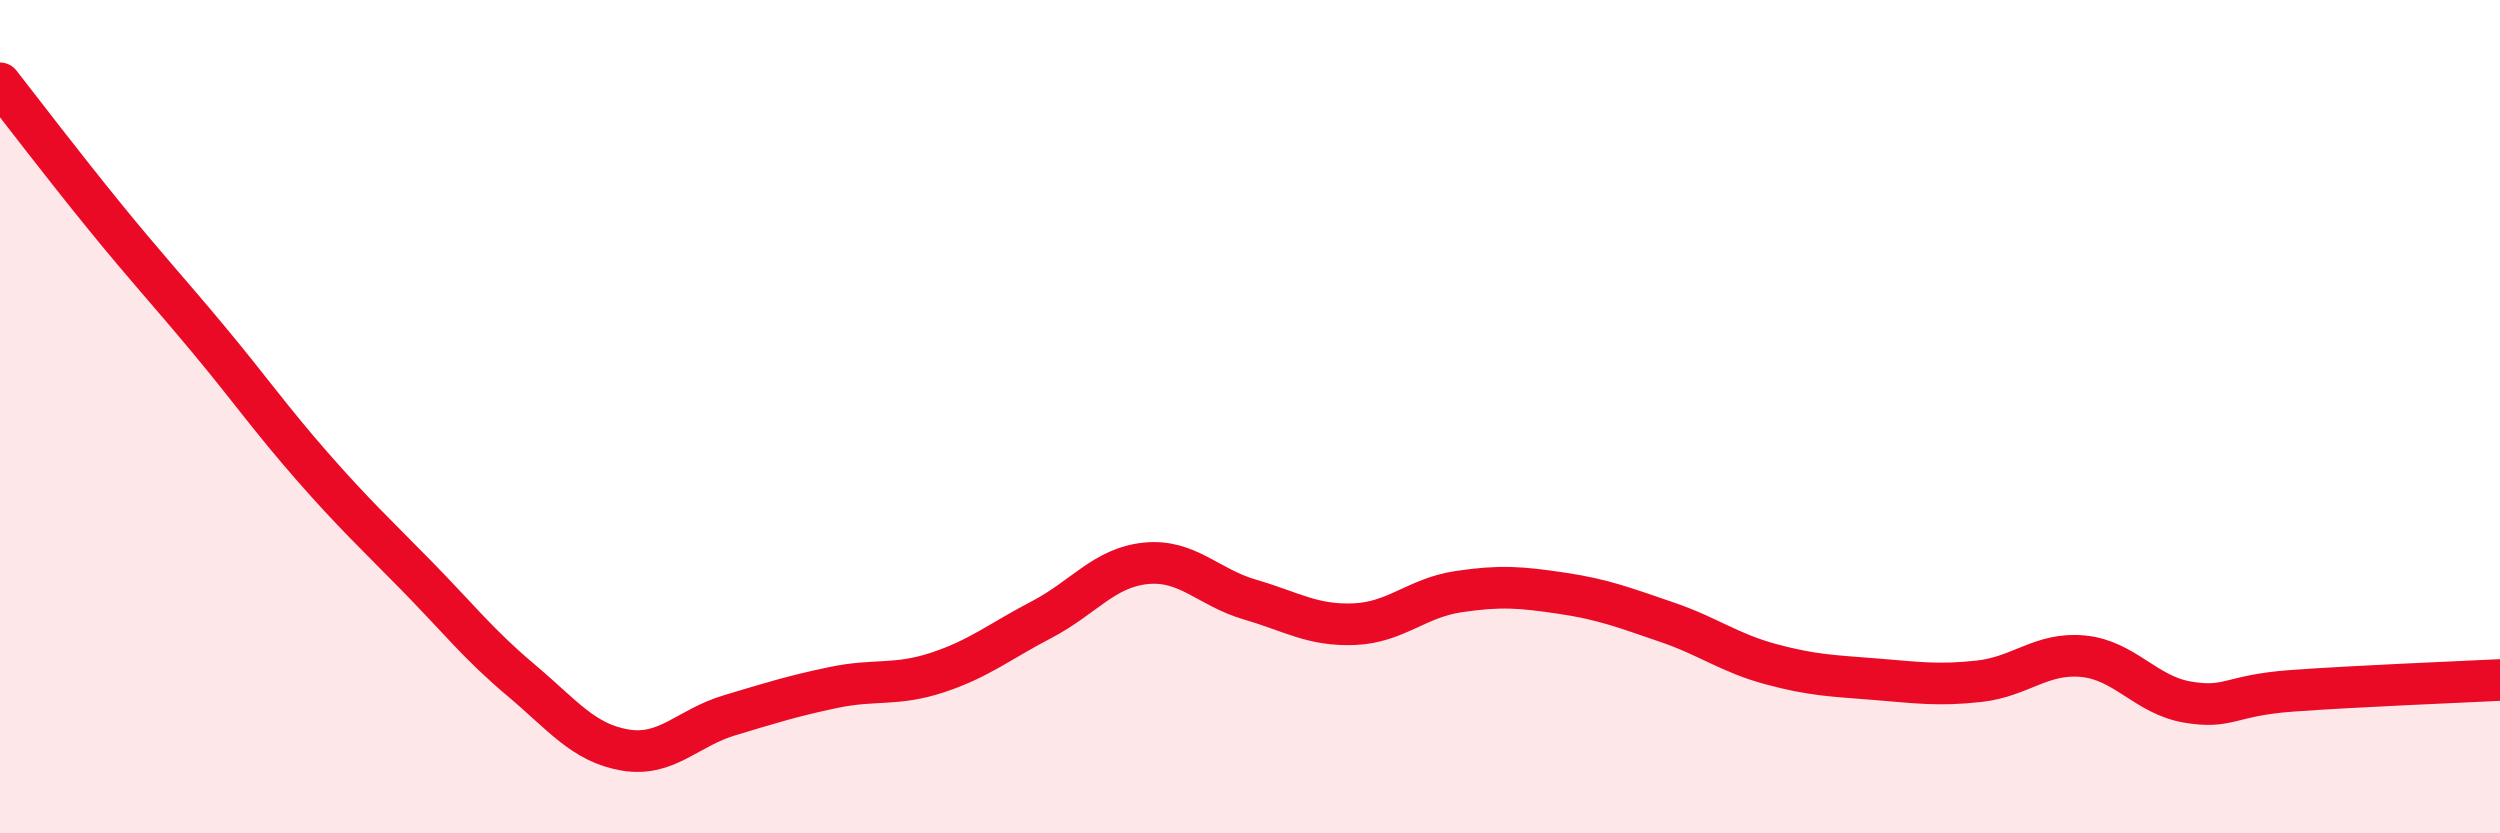
    <svg width="60" height="20" viewBox="0 0 60 20" xmlns="http://www.w3.org/2000/svg">
      <path
        d="M 0,2 C 0.5,2.64 1.5,3.95 2.5,5.18 C 3.5,6.41 4,6.94 5,8.14 C 6,9.34 6.5,10.06 7.5,11.2 C 8.5,12.34 9,12.8 10,13.82 C 11,14.84 11.5,15.48 12.5,16.32 C 13.5,17.16 14,17.83 15,18 C 16,18.17 16.5,17.47 17.5,17.17 C 18.5,16.87 19,16.71 20,16.5 C 21,16.29 21.5,16.47 22.5,16.14 C 23.5,15.81 24,15.39 25,14.87 C 26,14.35 26.5,13.62 27.5,13.52 C 28.5,13.42 29,14.1 30,14.39 C 31,14.68 31.5,15.02 32.5,14.98 C 33.5,14.94 34,14.35 35,14.2 C 36,14.05 36.5,14.09 37.5,14.24 C 38.5,14.39 39,14.59 40,14.93 C 41,15.27 41.5,15.67 42.5,15.94 C 43.5,16.21 44,16.22 45,16.3 C 46,16.38 46.5,16.46 47.5,16.35 C 48.5,16.24 49,15.65 50,15.75 C 51,15.85 51.5,16.68 52.5,16.85 C 53.5,17.02 53.5,16.69 55,16.58 C 56.5,16.47 59,16.37 60,16.32L60 20L0 20Z"
        fill="#EB0A25"
        opacity="0.1"
        stroke-linecap="round"
        stroke-linejoin="round"
      />
      <path
        d="M 0,2 C 0.5,2.64 1.5,3.95 2.5,5.18 C 3.5,6.41 4,6.94 5,8.14 C 6,9.34 6.5,10.06 7.5,11.2 C 8.5,12.34 9,12.8 10,13.82 C 11,14.84 11.5,15.48 12.5,16.32 C 13.5,17.16 14,17.83 15,18 C 16,18.17 16.5,17.47 17.5,17.17 C 18.5,16.87 19,16.71 20,16.5 C 21,16.29 21.5,16.47 22.5,16.14 C 23.5,15.81 24,15.39 25,14.87 C 26,14.35 26.5,13.62 27.5,13.52 C 28.5,13.42 29,14.1 30,14.39 C 31,14.68 31.5,15.02 32.5,14.98 C 33.5,14.94 34,14.35 35,14.2 C 36,14.05 36.5,14.09 37.5,14.24 C 38.5,14.39 39,14.59 40,14.93 C 41,15.27 41.5,15.67 42.5,15.94 C 43.5,16.21 44,16.22 45,16.3 C 46,16.38 46.5,16.46 47.5,16.35 C 48.5,16.24 49,15.65 50,15.75 C 51,15.85 51.5,16.68 52.5,16.85 C 53.5,17.02 53.5,16.69 55,16.58 C 56.5,16.47 59,16.37 60,16.32"
        stroke="#EB0A25"
        stroke-width="1"
        fill="none"
        stroke-linecap="round"
        stroke-linejoin="round"
      />
    </svg>
  